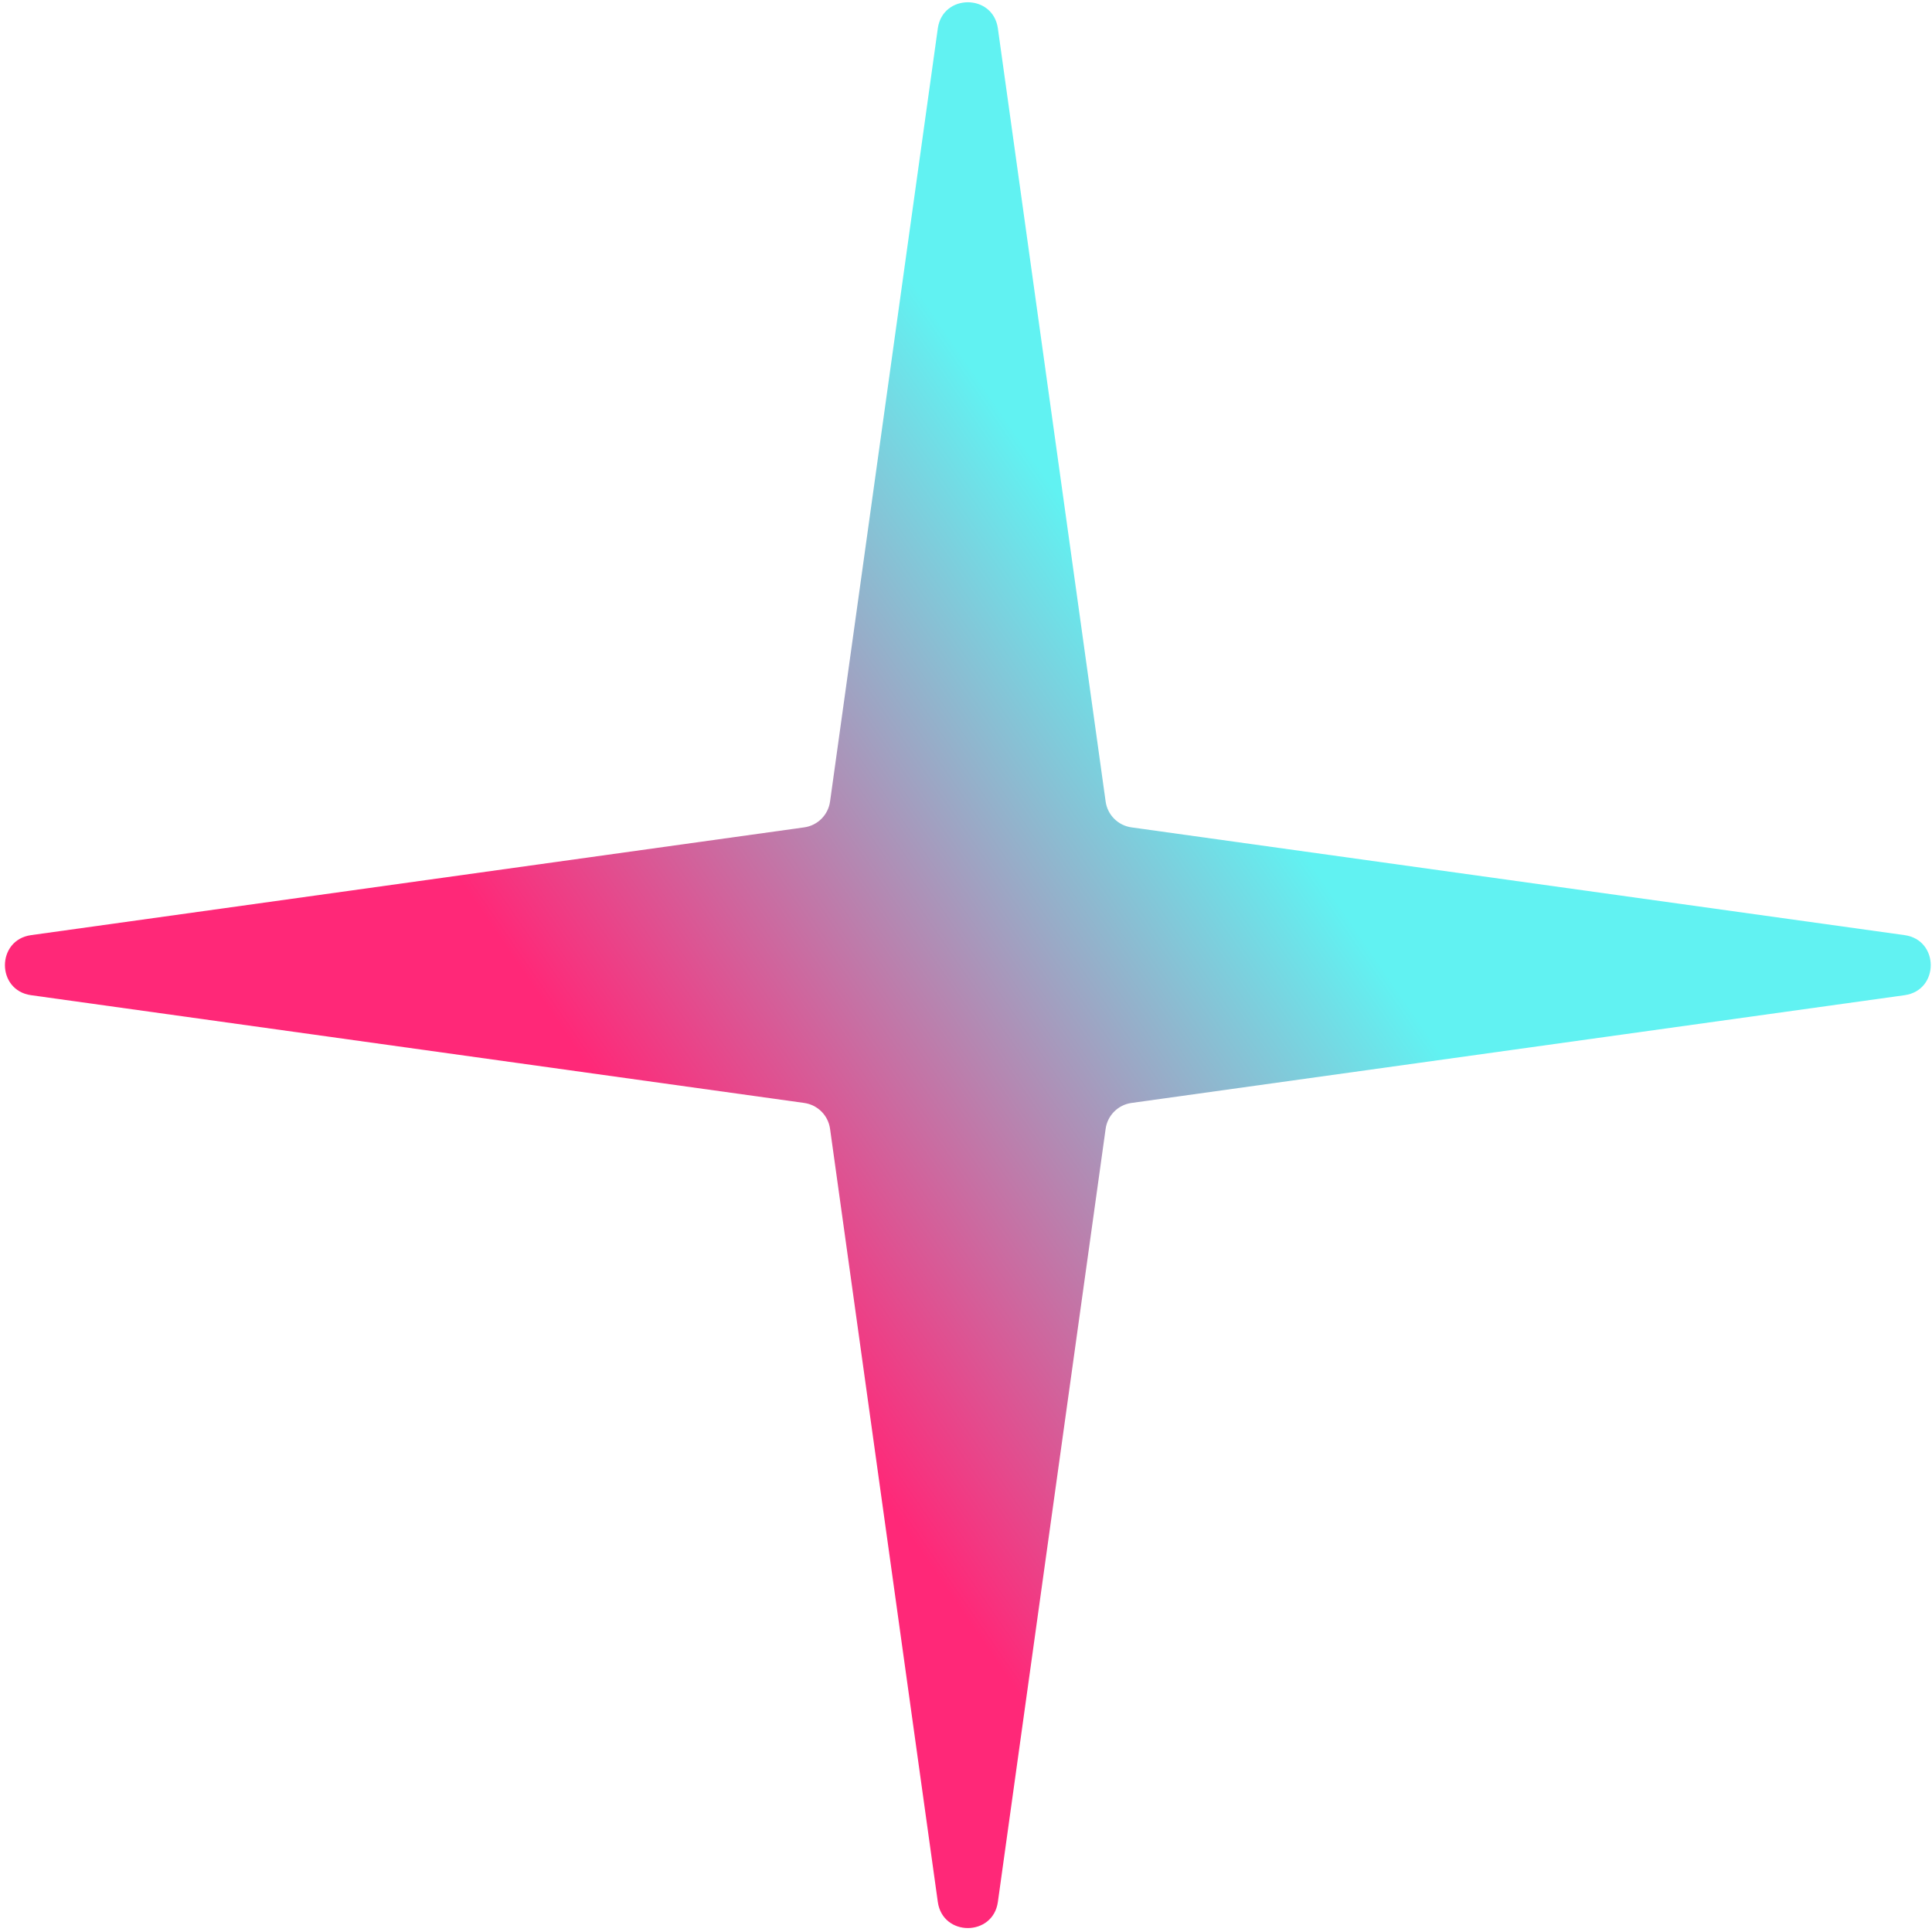<svg width="317" height="317" viewBox="0 0 317 317" fill="none" xmlns="http://www.w3.org/2000/svg"><path d="M153.875 4.66C154.672 -1.058 162.933 -1.058 163.73 4.66L181.411 131.514C181.718 133.716 183.449 135.447 185.651 135.754L312.505 153.435C318.223 154.232 318.223 162.493 312.505 163.29L185.651 180.971C183.449 181.278 181.718 183.009 181.411 185.212L163.73 312.066C162.933 317.783 154.672 317.783 153.875 312.066L136.194 185.212C135.887 183.009 134.156 181.278 131.953 180.971L5.099 163.29C-0.619 162.493 -0.618 154.232 5.099 153.435L131.953 135.754C134.156 135.447 135.887 133.716 136.194 131.514L153.875 4.66Z" fill="url(#paint0_linear_5263_1946)"/><defs><linearGradient id="paint0_linear_5263_1946" x1="111.538" y1="197.098" x2="207.843" y2="130.999" gradientUnits="userSpaceOnUse"><stop stop-color="#FF2878"/><stop offset="1" stop-color="#61F2F2"/></linearGradient></defs></svg>